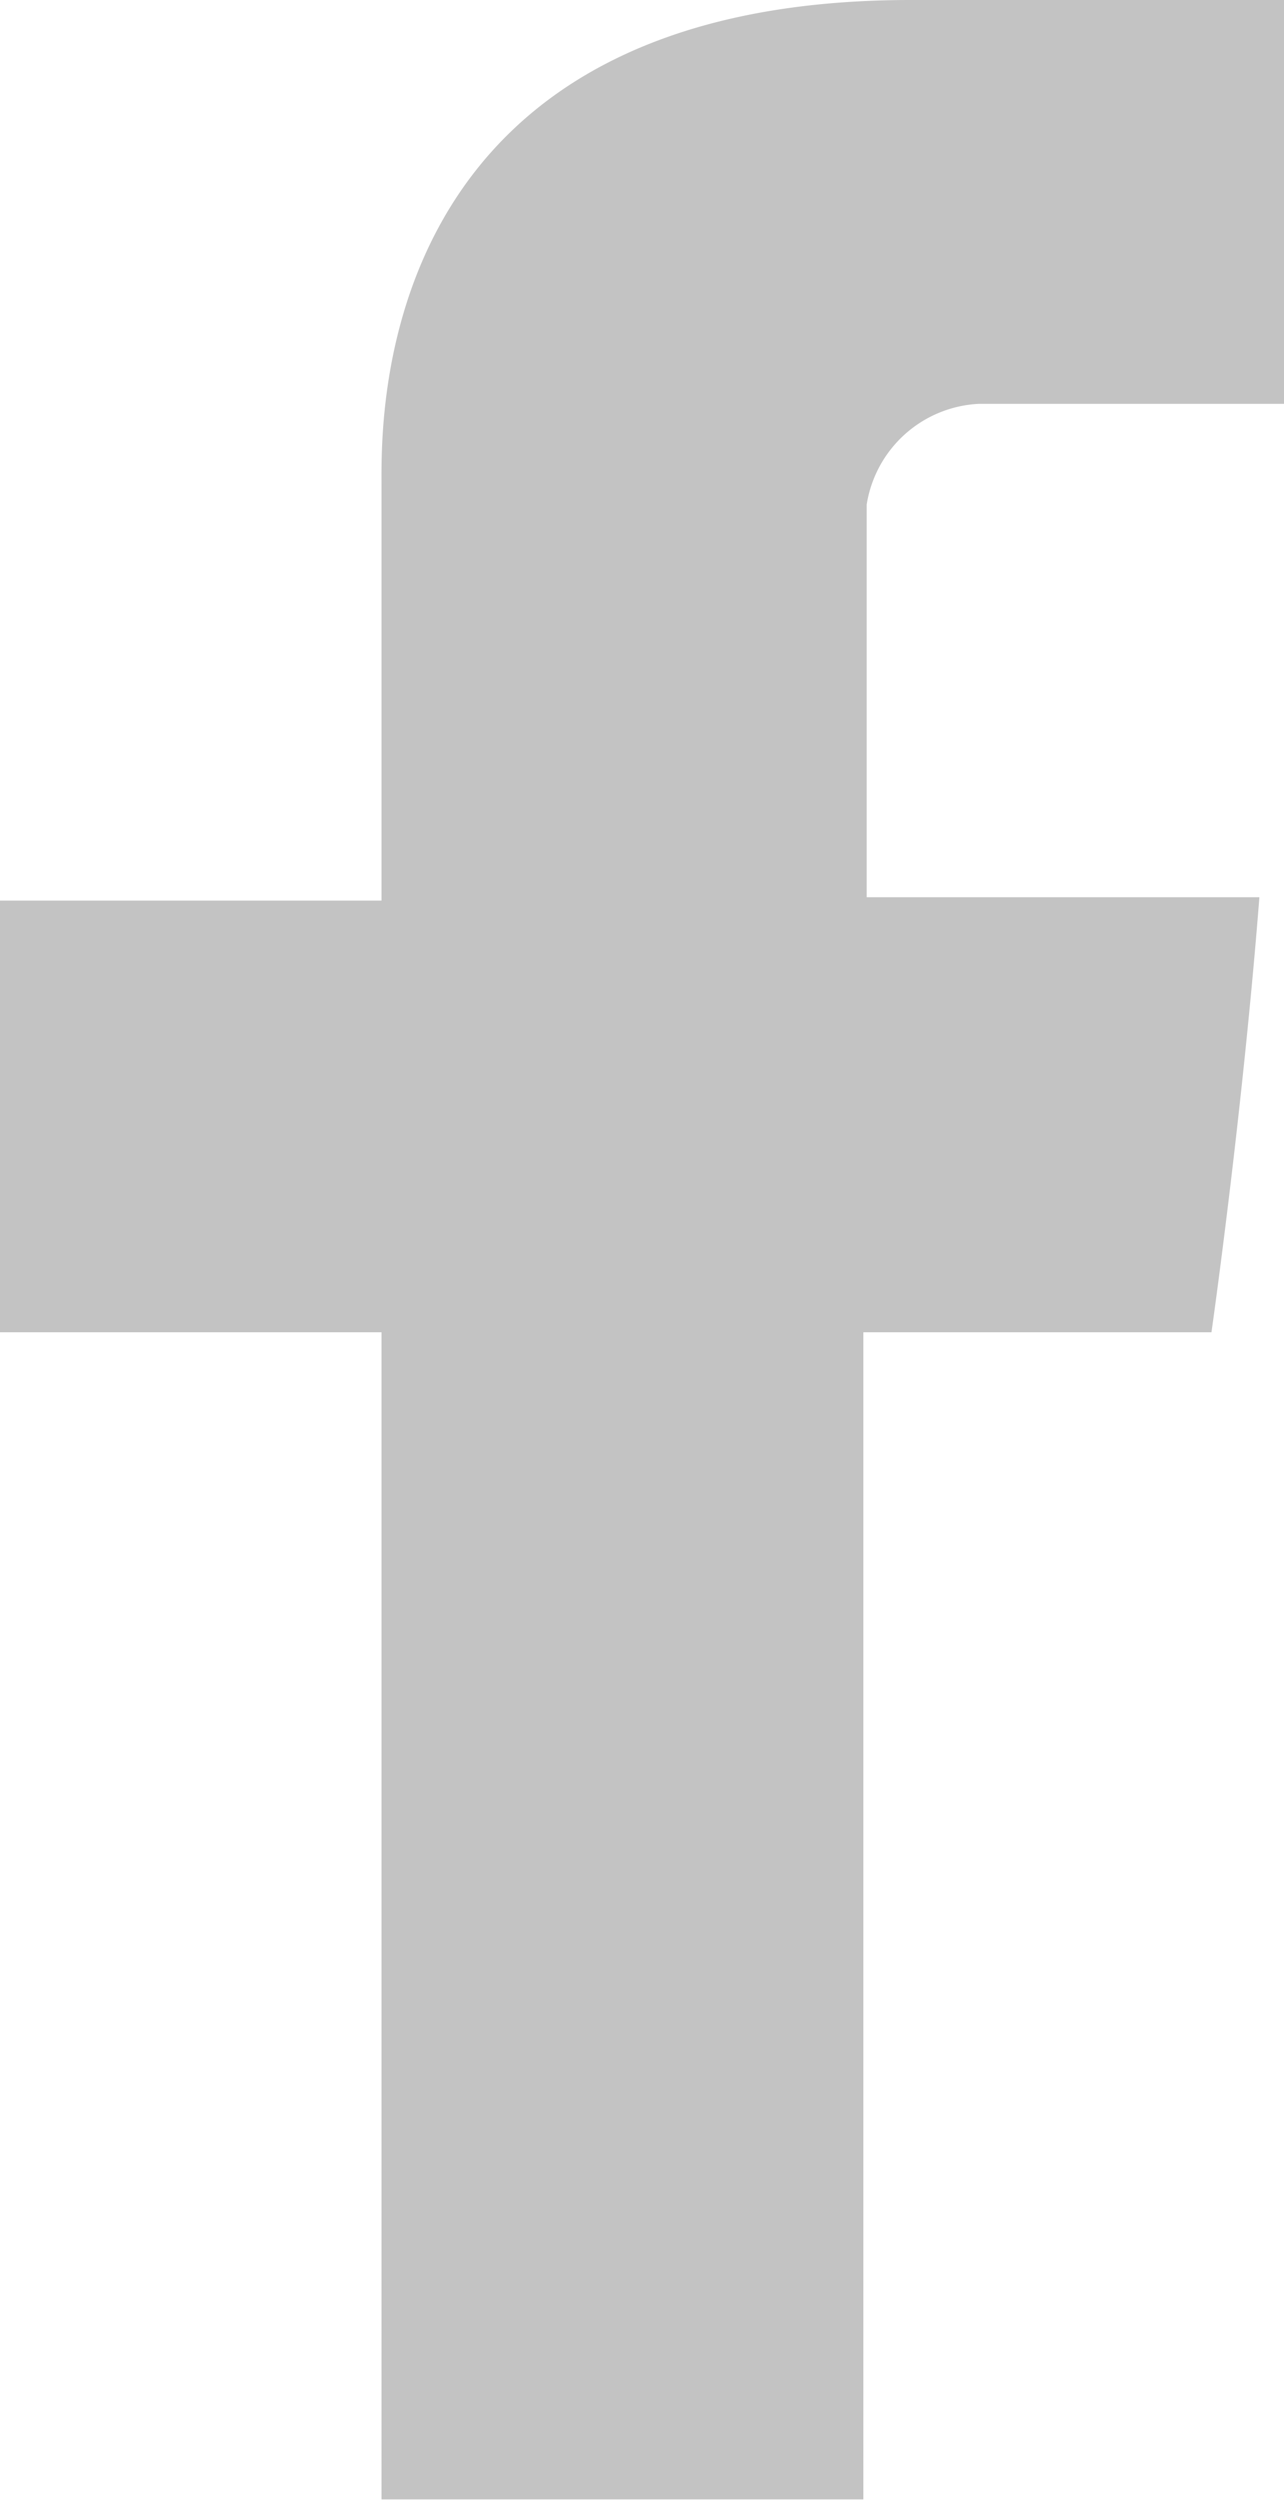 <svg xmlns="http://www.w3.org/2000/svg" width="8.037" height="15.637" viewBox="0 0 8.037 15.637">
  <path id="Path_254" data-name="Path 254" d="M6830.388,8985.033v2.6H6828v2.7h2.388v7.3h3.016v-7.3h2.179s.192-1.344.3-2.721h-2.458v-2.457a.748.748,0,0,1,.7-.629h1.918V8982H6833.7C6830.319,8982,6830.388,8984.633,6830.388,8985.033Z" transform="translate(-6828 -8982)" fill="#c3c3c3" fill-rule="evenodd"/>
</svg>
